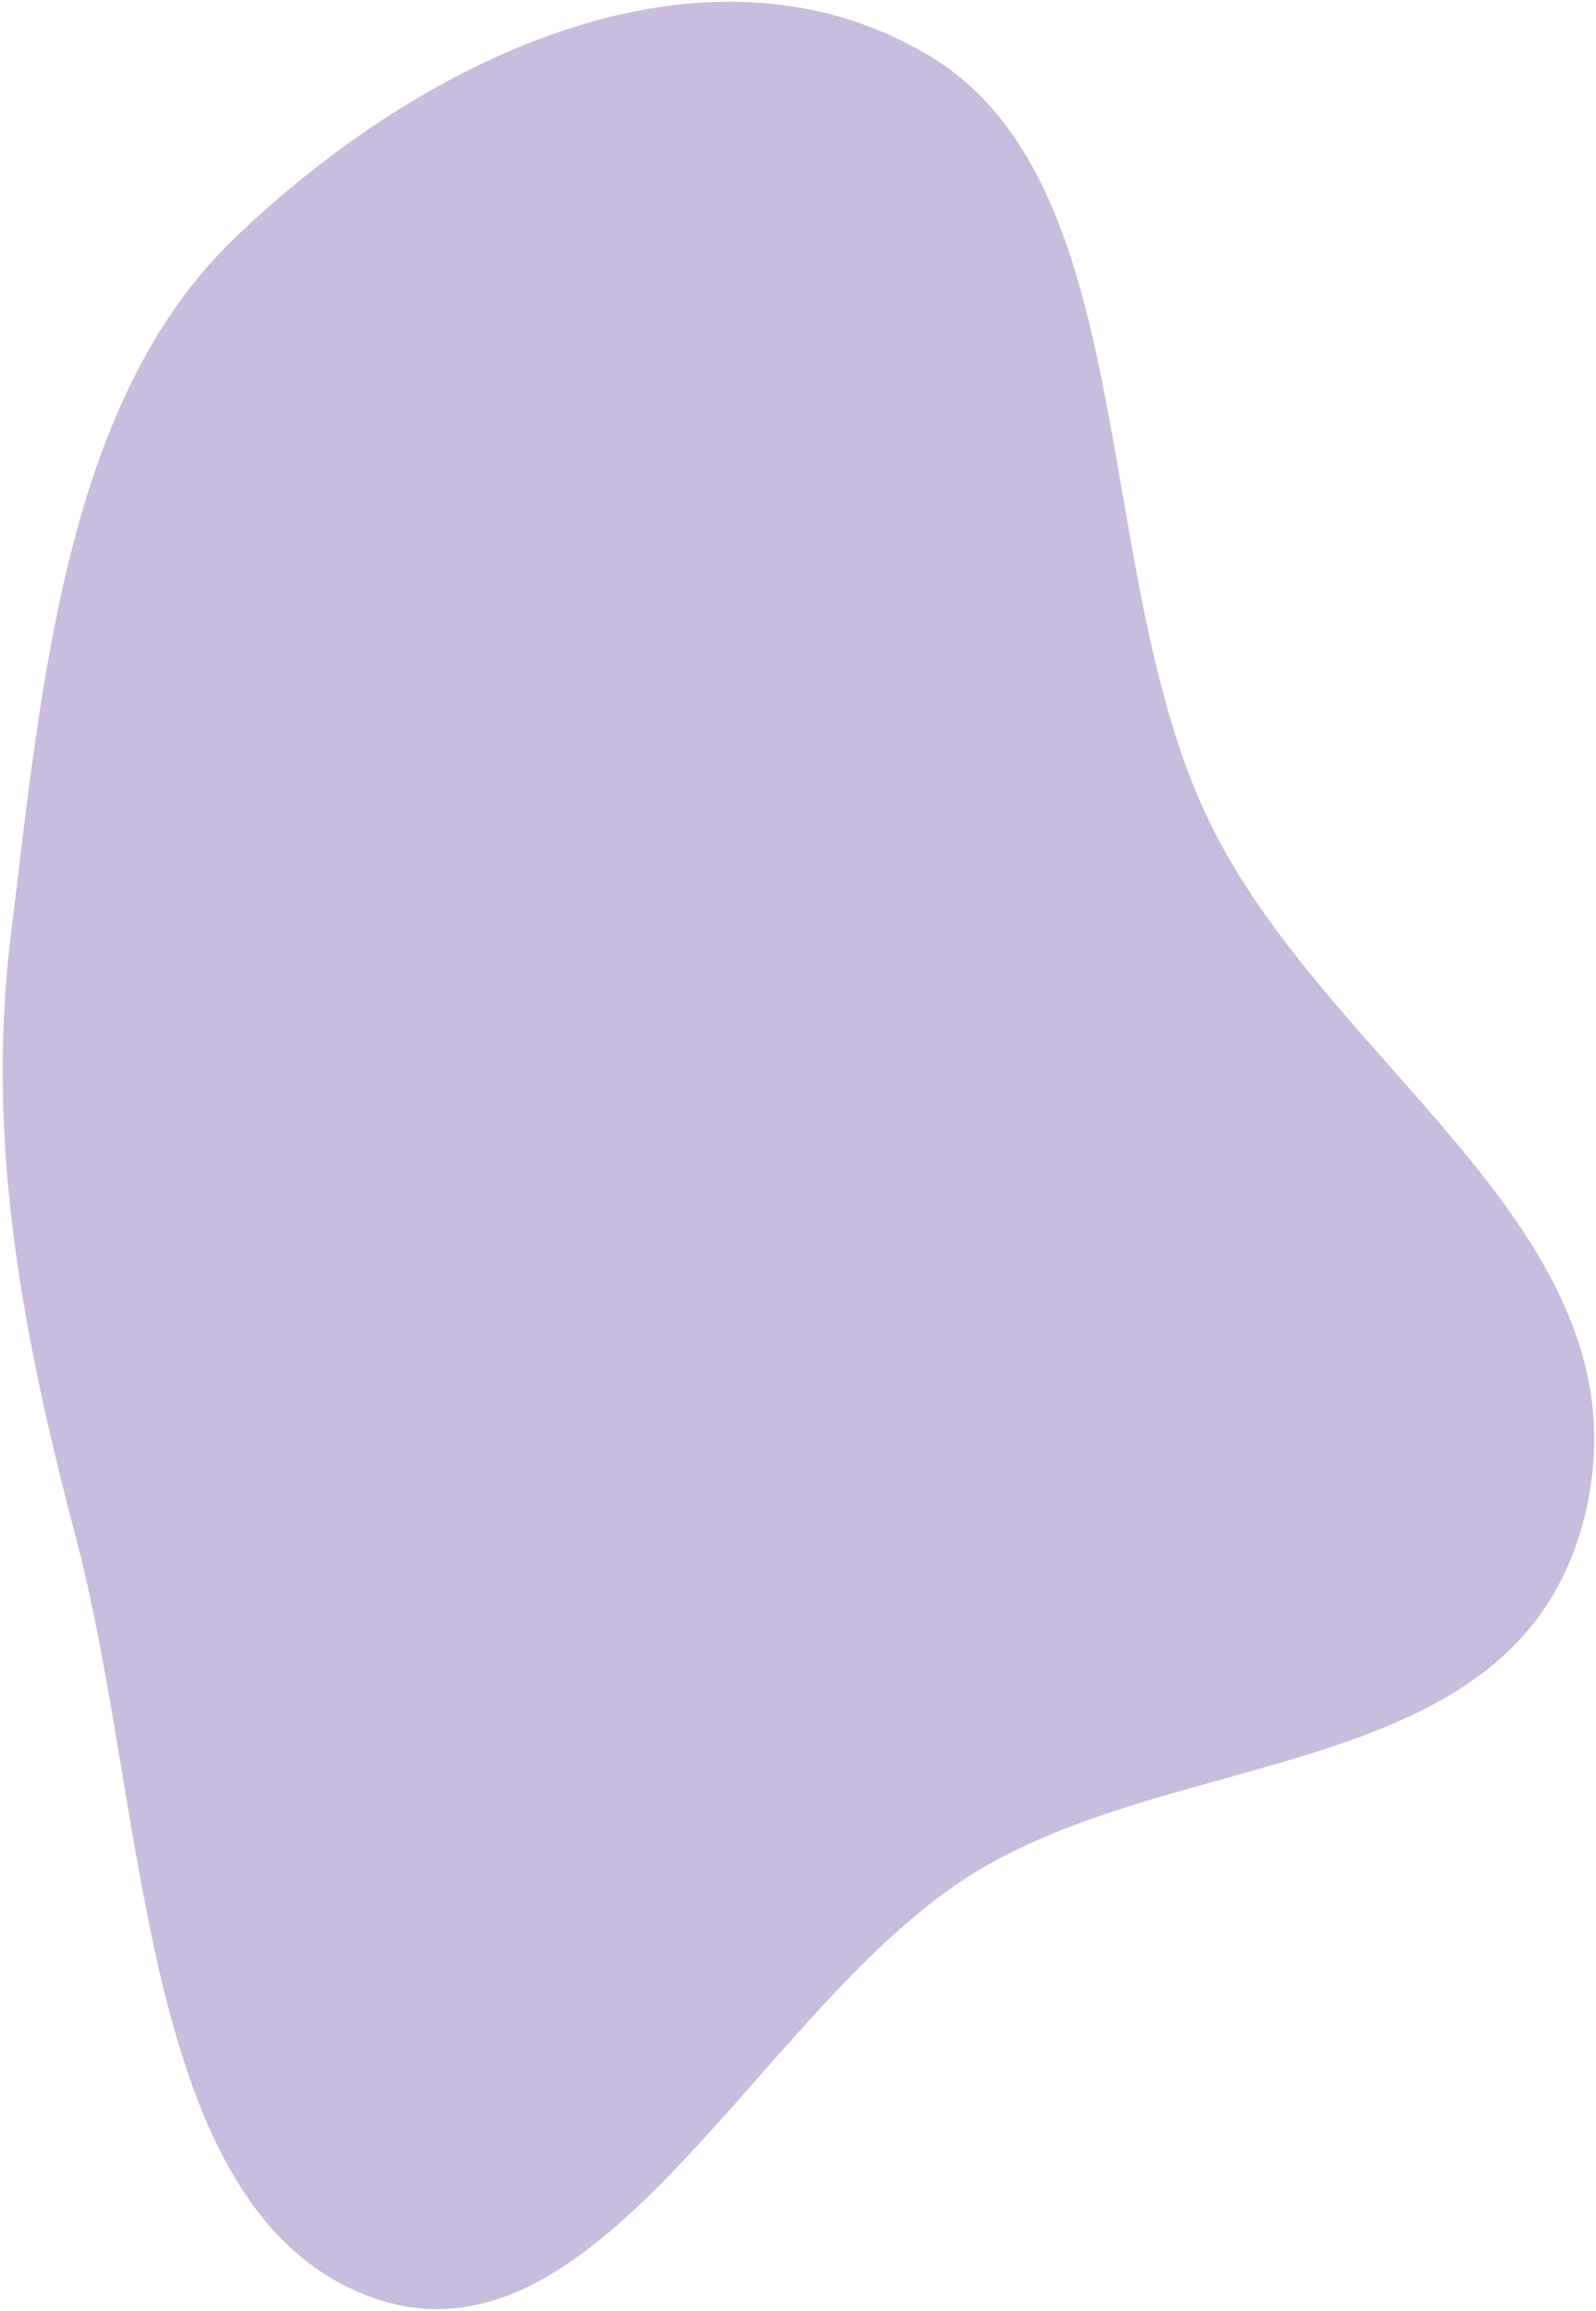 <?xml version="1.0" encoding="UTF-8"?> <svg xmlns="http://www.w3.org/2000/svg" width="452" height="654" viewBox="0 0 452 654" fill="none"><path fill-rule="evenodd" clip-rule="evenodd" d="M273.653 531.394C213.84 570.021 168.982 674.352 104.215 649.696C39.372 625.01 42.093 513.464 21.575 435.428C6.633 378.596 -4.143 323.84 3.039 264.887C11.882 192.296 18.785 113.18 66.408 67.419C120.802 15.152 200.062 -21.418 262.637 15.443C323.029 51.018 308.68 158.095 340.907 229.118C373.595 301.158 466.937 347.604 449.308 426.837C431.741 505.792 333.488 492.753 273.653 531.394Z" fill="#C8BDDD"></path></svg> 